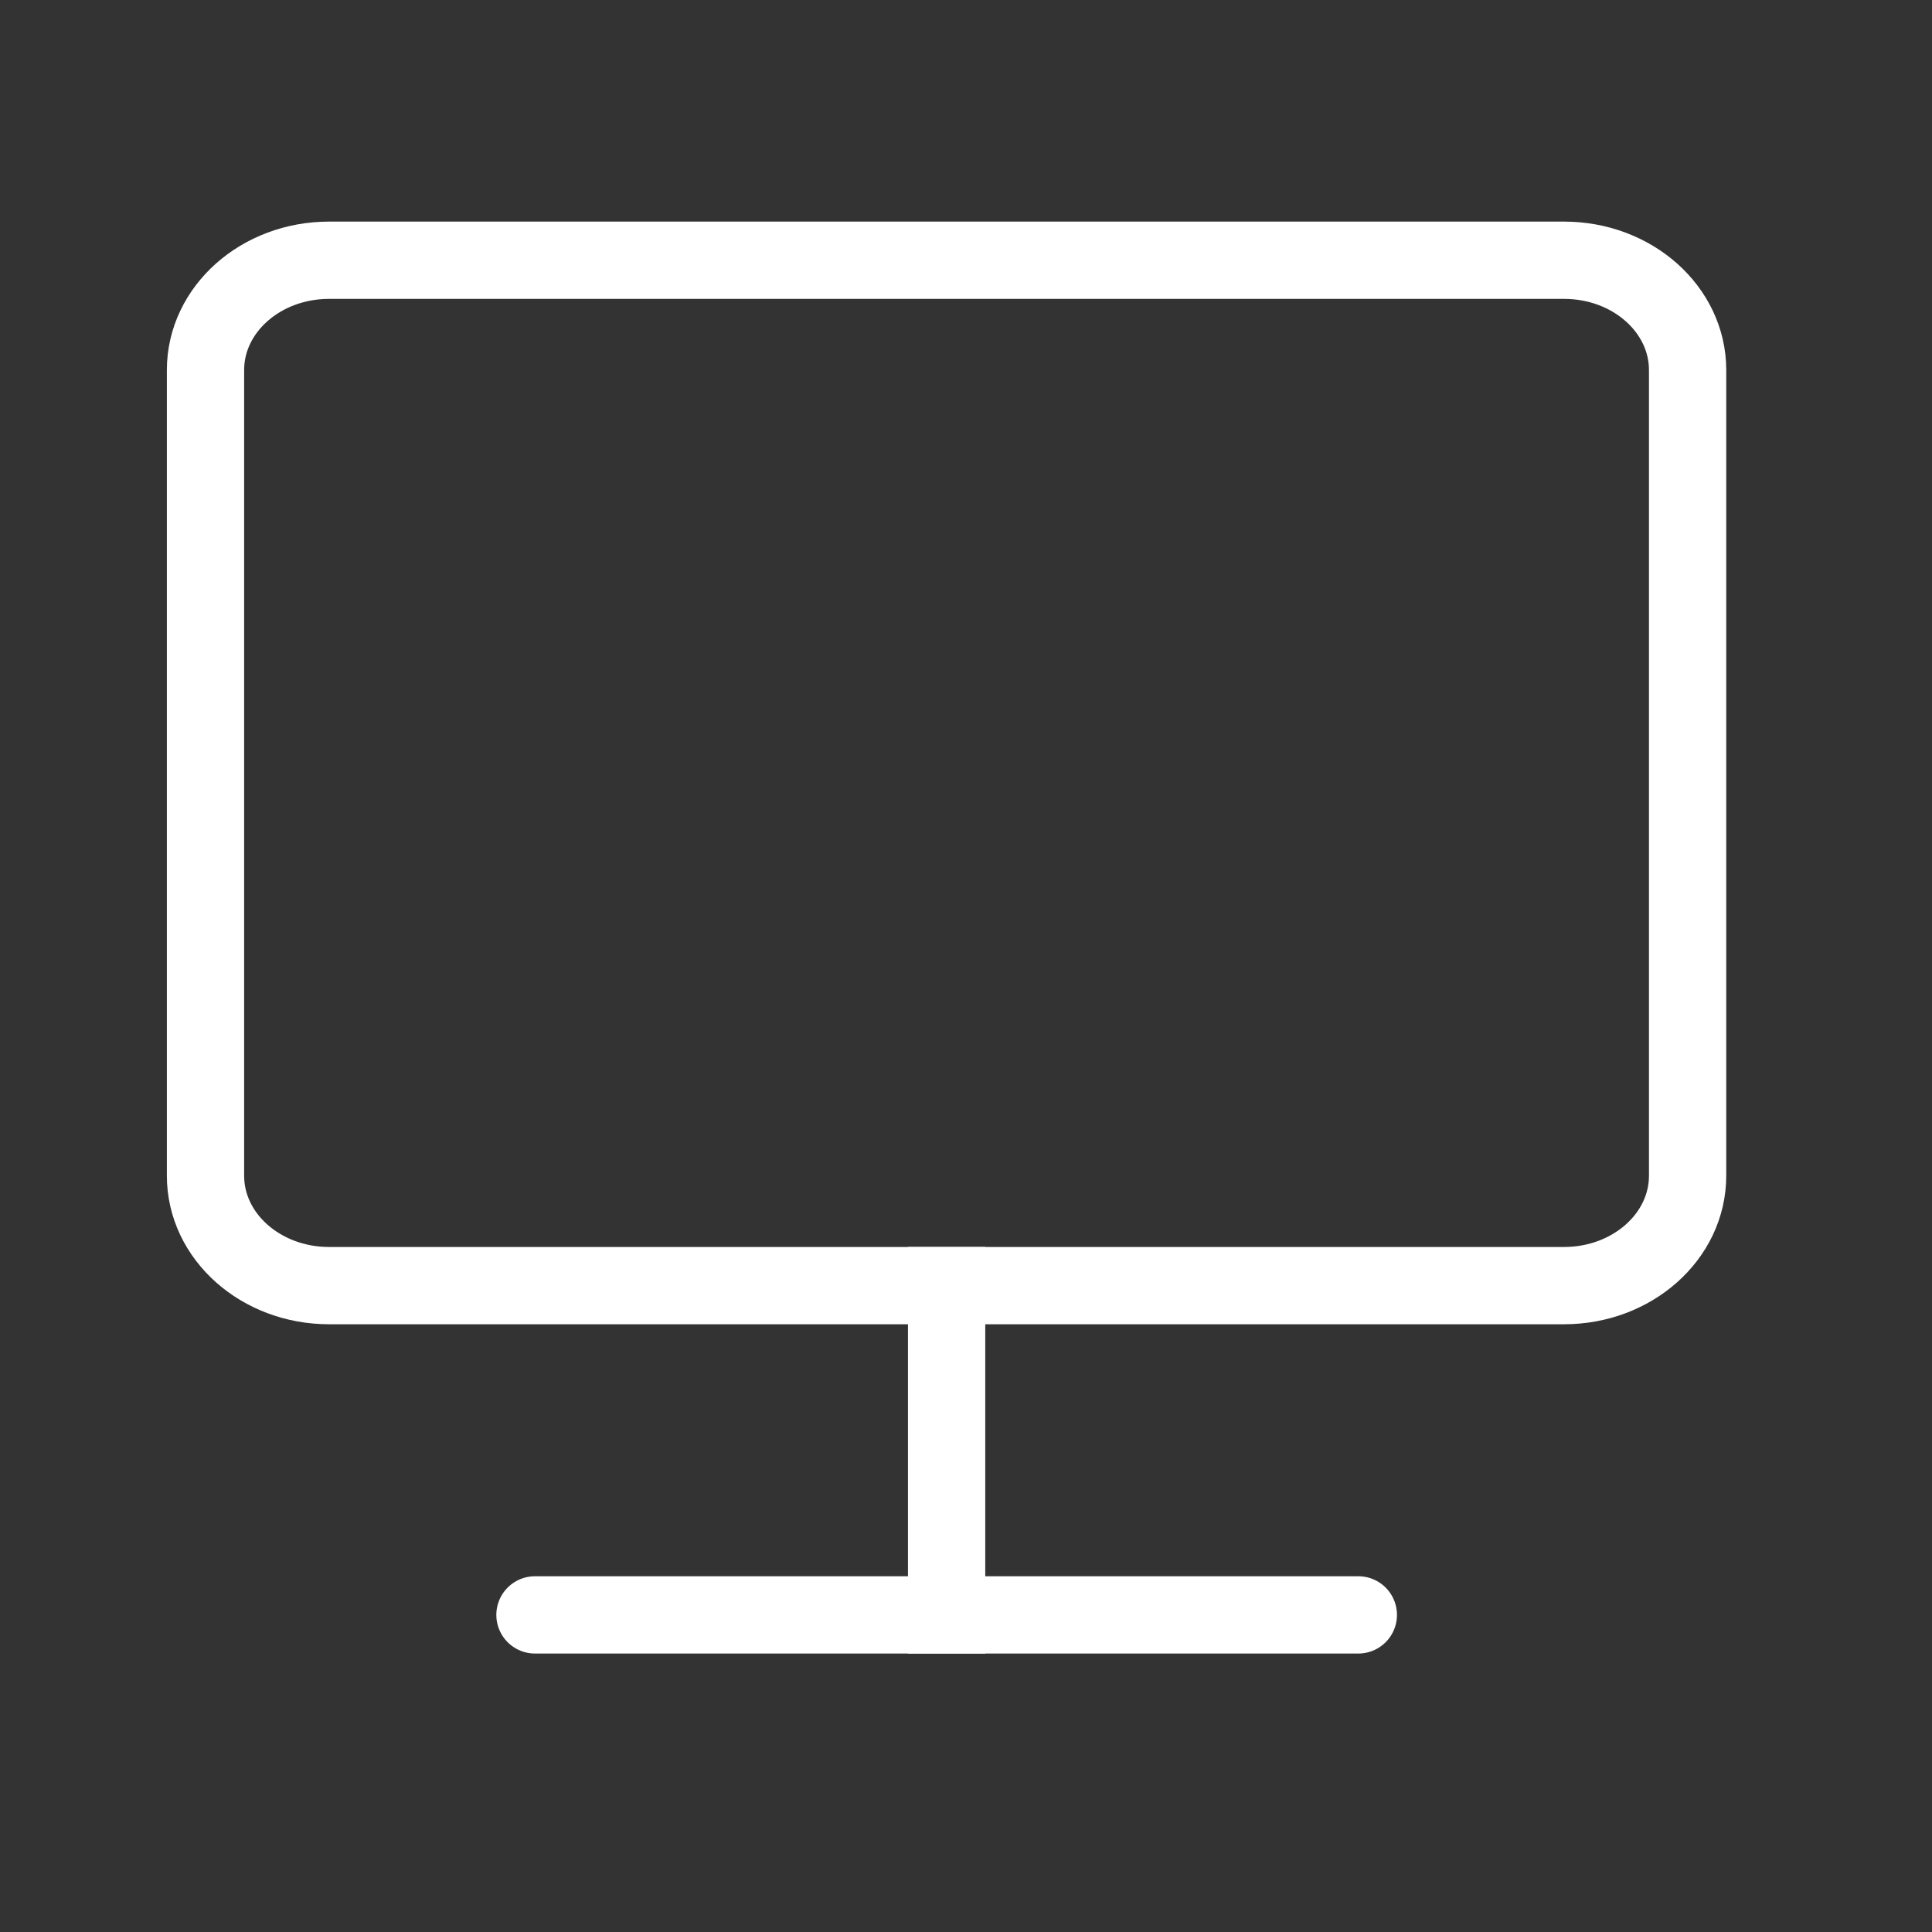 <svg width="30" height="30" viewBox="0 0 30 30" fill="none" xmlns="http://www.w3.org/2000/svg">
<rect x="0" y="0" width="30" height="30" fill="#333333" stroke="none"/>
<path d="M24.287 4.041H5.109C4.05 4.041 3.191 4.804 3.191 5.746V18.257C3.191 19.199 4.05 19.963 5.109 19.963H24.287C25.346 19.963 26.205 19.199 26.205 18.257V5.746C26.205 4.804 25.346 4.041 24.287 4.041Z" stroke="white" stroke-width="1.2" stroke-linejoin="round"/>
<path d="M8.307 25.076H21.092" stroke="white" stroke-width="1.2" stroke-linecap="round" stroke-linejoin="round"/>
<path d="M14.699 19.962V25.077" stroke="white" stroke-width="1.2" stroke-linecap="square" stroke-linejoin="round"/>
</svg>

